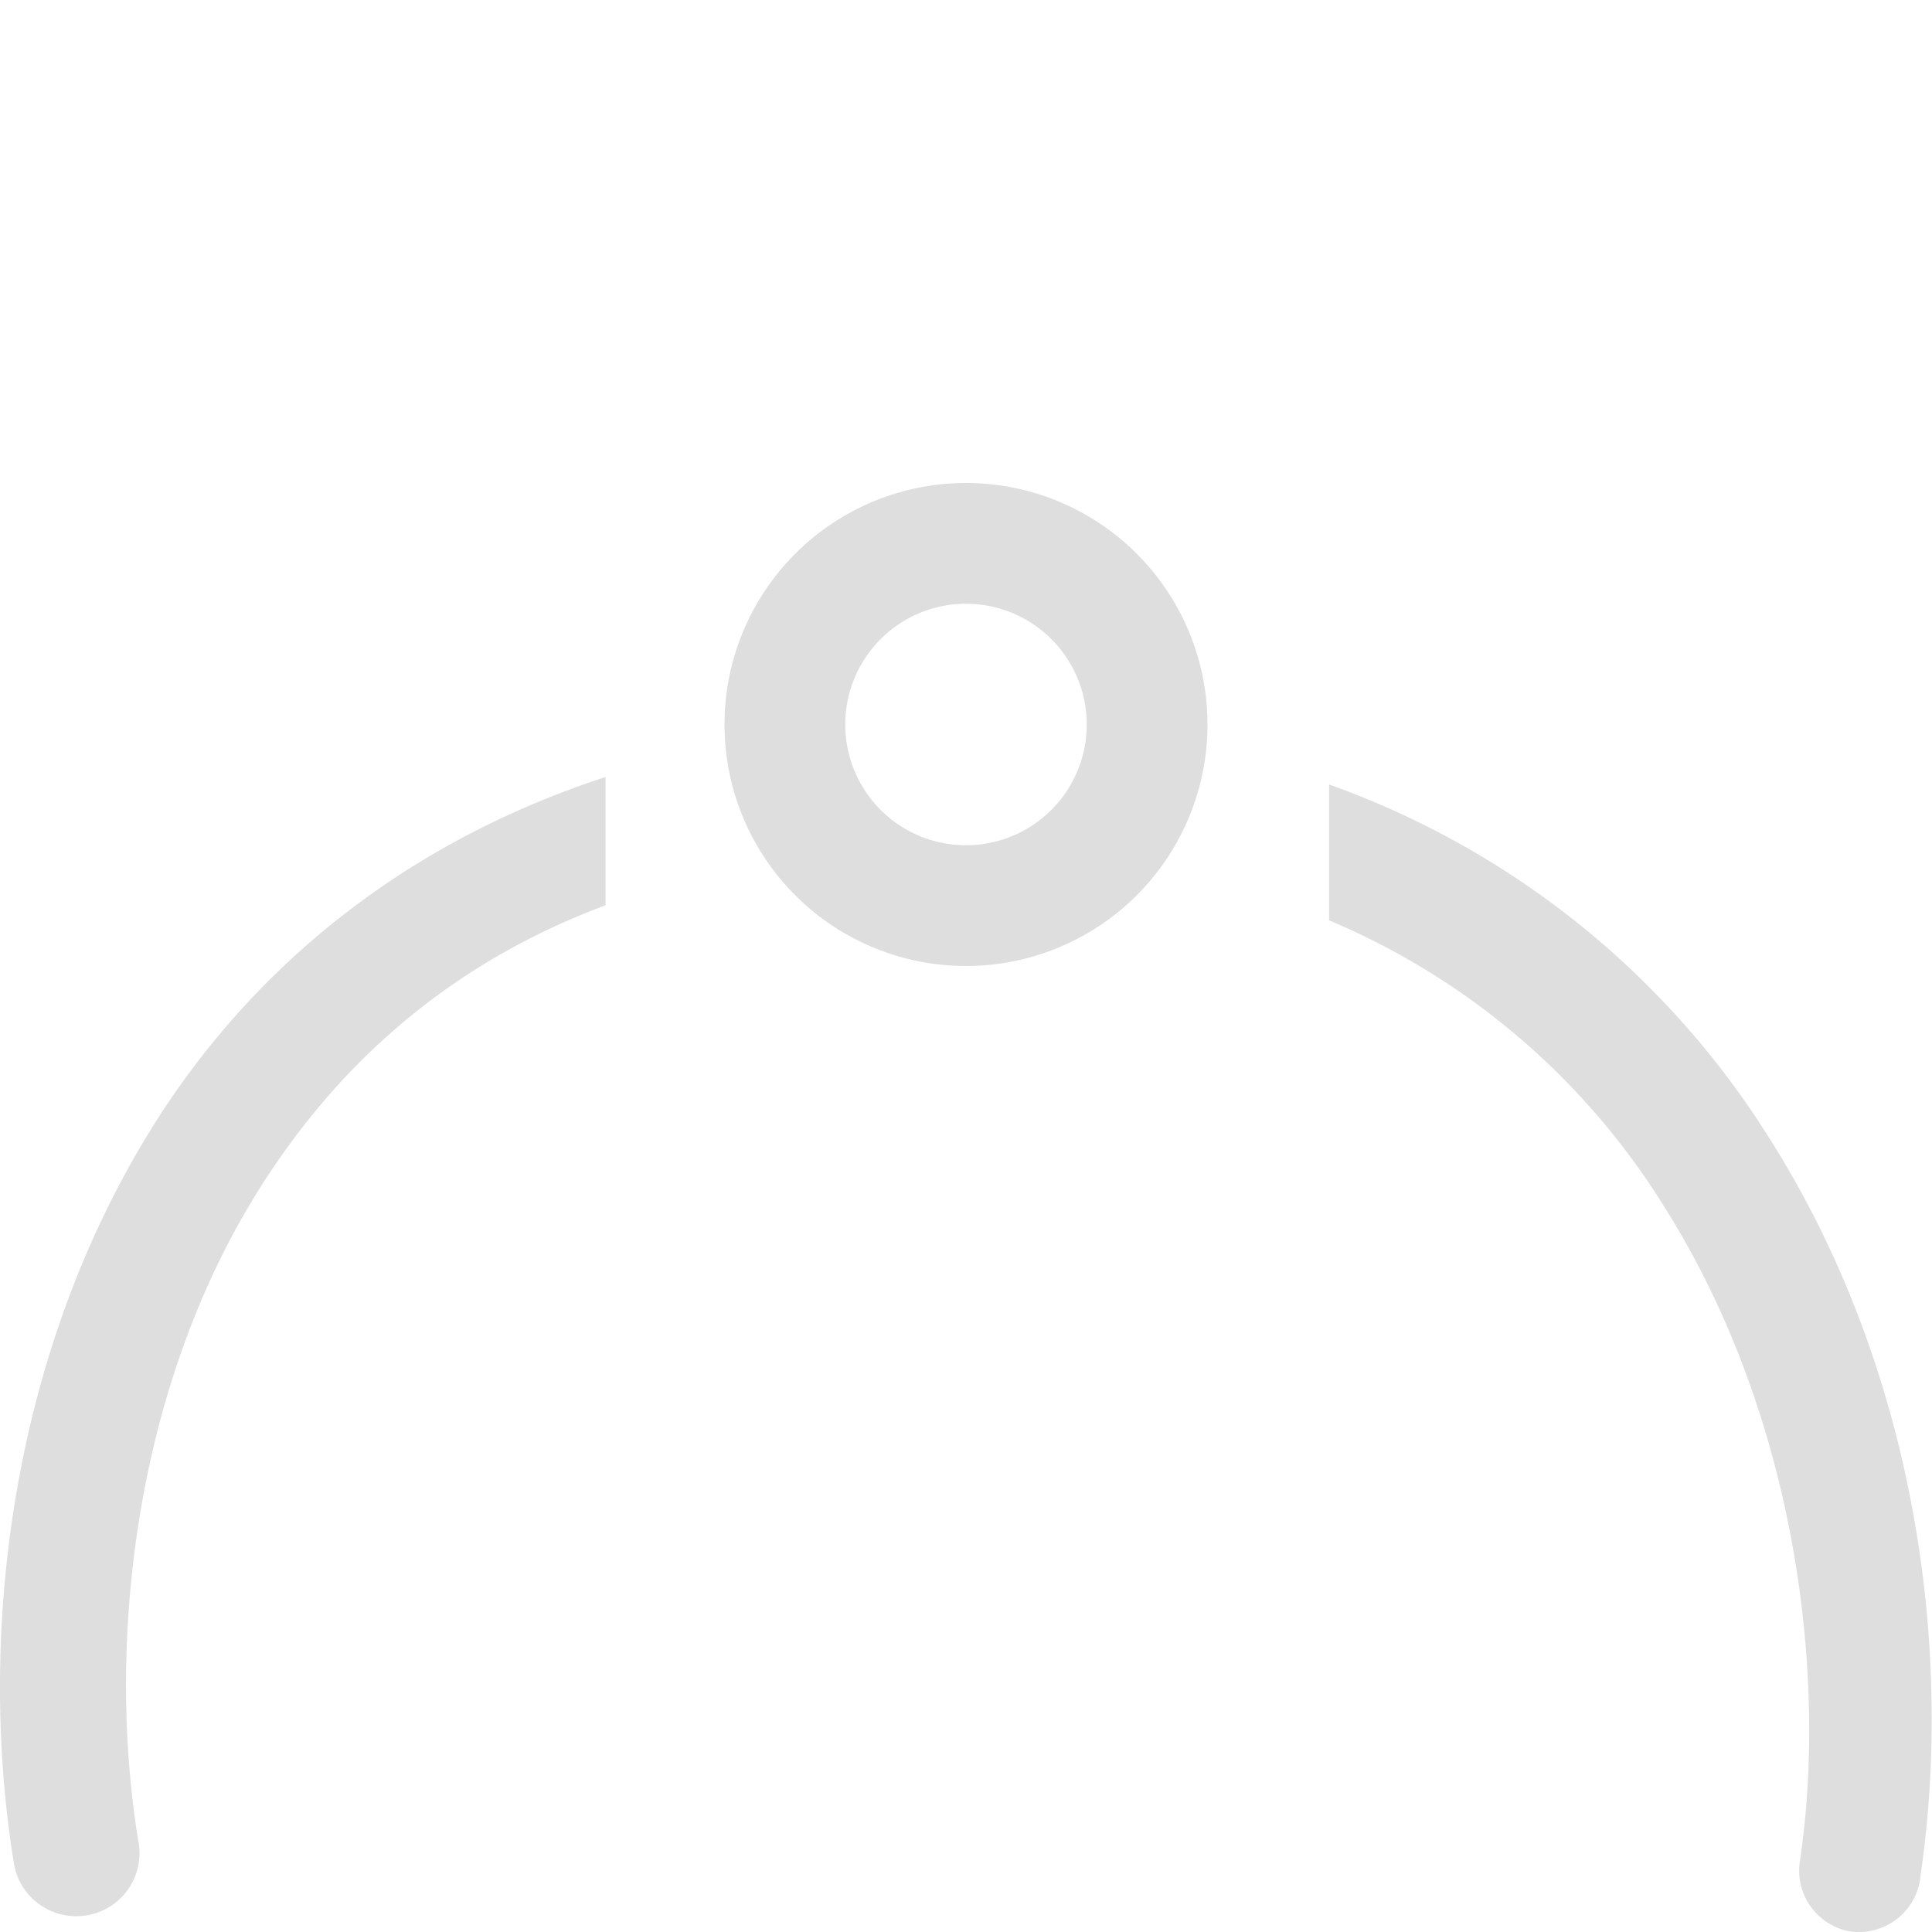 <svg xmlns="http://www.w3.org/2000/svg" width="16" height="16"><path d="M15.313 15.994a.513.512 0 0 1-.405-.594c.233-1.595-.061-3.721-1.124-5.404a6.002 6.002 0 0 0-2.777-2.374V6.497a7.122 7.122 0 0 1 3.651 2.937c1.225 1.939 1.516 4.26 1.248 6.091a.513.512 0 0 1-.593.469zM.615 15.869a.523.522 0 0 1-.5-.438c-.297-1.826-.053-4.147 1.124-6.06.79-1.285 2.036-2.369 3.776-2.936v1.062c-1.345.501-2.27 1.377-2.902 2.405-1.012 1.646-1.229 3.74-.968 5.342a.523.522 0 0 1-.53.625z" style="stroke-width:.999;fill:#dedede;fill-opacity:1"/><path d="M8 4a2 2 0 0 0-2 2 2 2 0 0 0 2 2 2 2 0 0 0 2-2 2 2 0 0 0-2-2zm0 1a1 1 0 0 1 1 1 1 1 0 0 1-1 1 1 1 0 0 1-1-1 1 1 0 0 1 1-1z" style="fill:#dedede;fill-rule:evenodd;stroke-linecap:round;stroke-linejoin:round;stop-color:#000"/></svg>